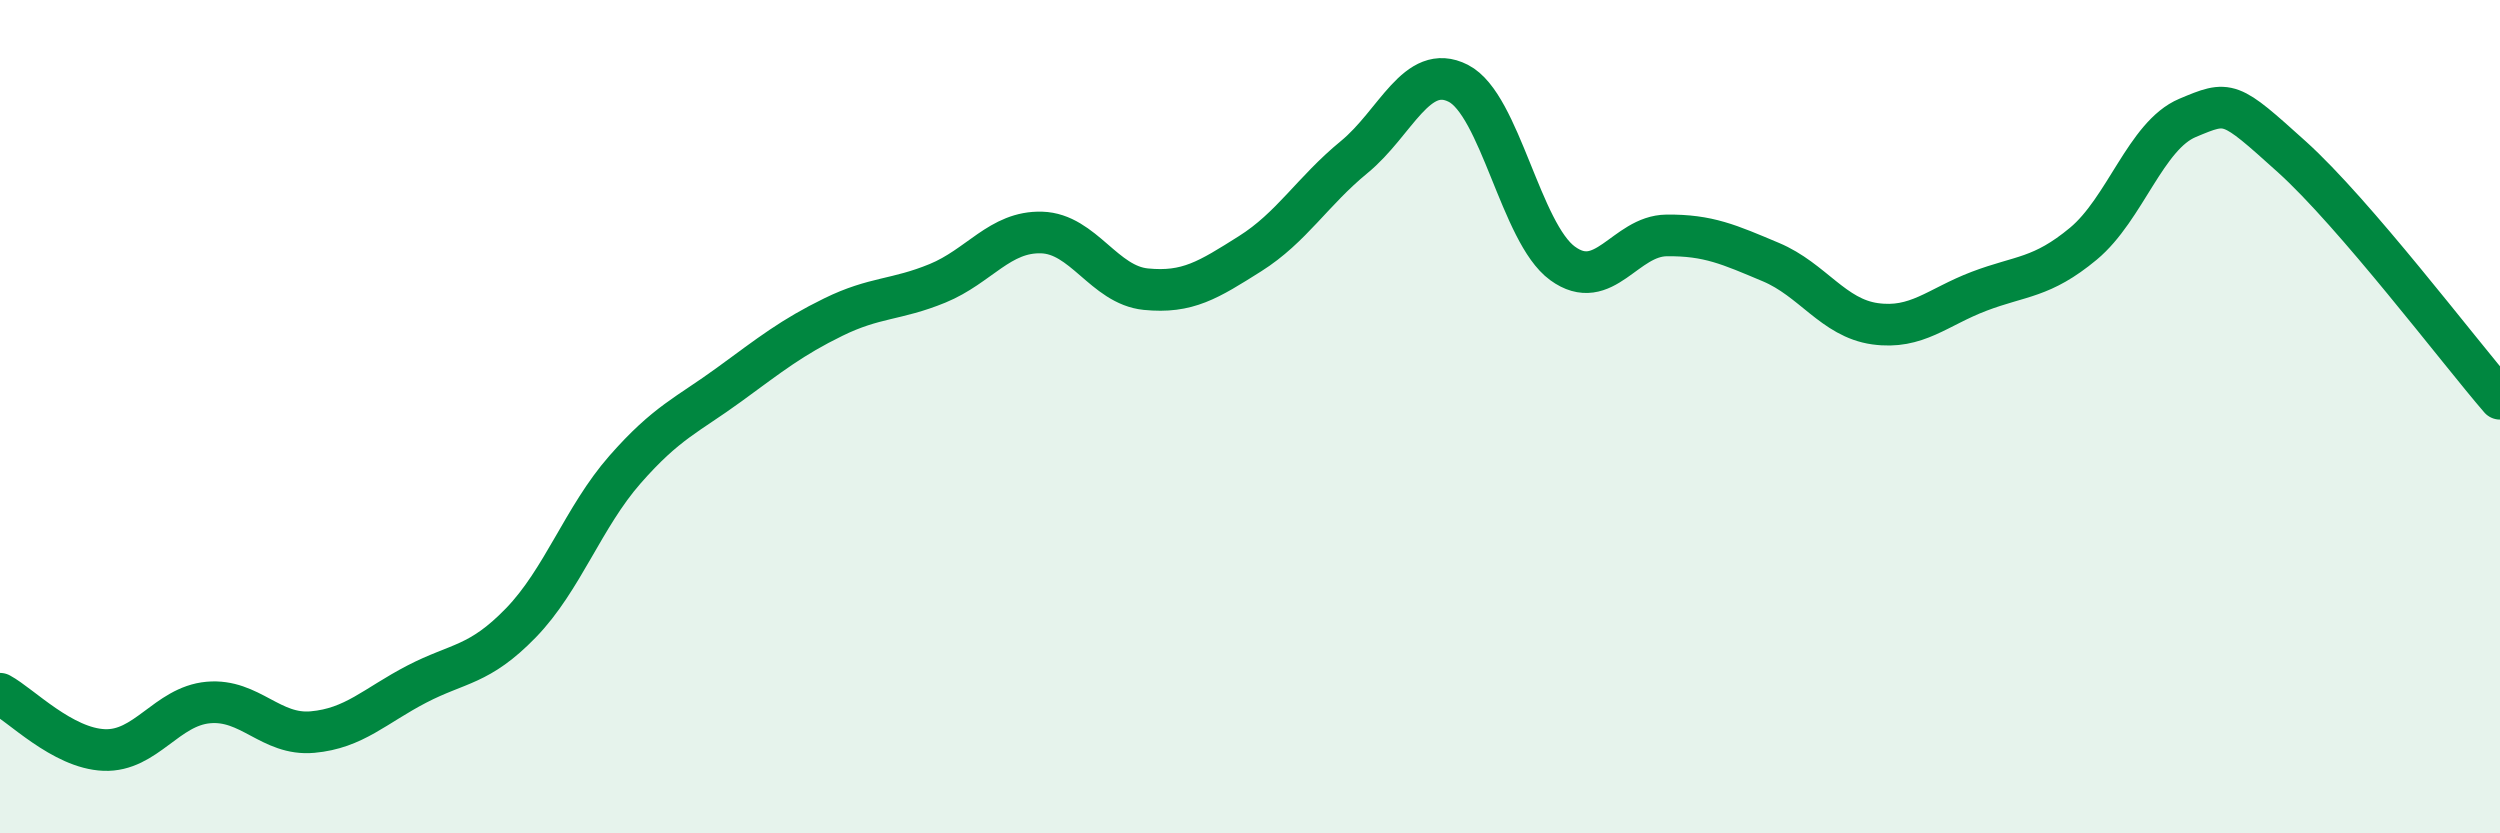 
    <svg width="60" height="20" viewBox="0 0 60 20" xmlns="http://www.w3.org/2000/svg">
      <path
        d="M 0,16.65 C 0.5,16.92 1.5,17.96 2.5,18 C 3.5,18.04 4,16.95 5,16.86 C 6,16.77 6.5,17.66 7.5,17.57 C 8.5,17.48 9,16.94 10,16.42 C 11,15.9 11.5,15.98 12.5,14.95 C 13.5,13.92 14,12.41 15,11.27 C 16,10.13 16.5,9.96 17.5,9.23 C 18.5,8.5 19,8.1 20,7.61 C 21,7.12 21.5,7.21 22.5,6.8 C 23.5,6.39 24,5.55 25,5.58 C 26,5.61 26.5,6.84 27.5,6.94 C 28.5,7.04 29,6.72 30,6.09 C 31,5.46 31.5,4.59 32.5,3.77 C 33.5,2.95 34,1.49 35,2 C 36,2.51 36.5,5.59 37.5,6.32 C 38.5,7.05 39,5.66 40,5.65 C 41,5.64 41.5,5.87 42.5,6.29 C 43.5,6.71 44,7.63 45,7.77 C 46,7.91 46.5,7.37 47.5,6.99 C 48.5,6.61 49,6.68 50,5.85 C 51,5.02 51.5,3.25 52.5,2.83 C 53.5,2.41 53.5,2.41 55,3.76 C 56.5,5.11 59,8.41 60,9.57L60 20L0 20Z"
        fill="#008740"
        opacity="0.1"
        stroke-linecap="round"
        stroke-linejoin="round"
      />
      <path
        d="M 0,16.65 C 0.5,16.92 1.5,17.96 2.5,18 C 3.5,18.04 4,16.95 5,16.86 C 6,16.77 6.5,17.66 7.5,17.57 C 8.5,17.48 9,16.94 10,16.42 C 11,15.9 11.5,15.98 12.5,14.95 C 13.5,13.92 14,12.41 15,11.27 C 16,10.13 16.5,9.96 17.5,9.23 C 18.5,8.5 19,8.1 20,7.61 C 21,7.12 21.5,7.21 22.5,6.8 C 23.5,6.39 24,5.55 25,5.58 C 26,5.61 26.5,6.84 27.5,6.94 C 28.5,7.04 29,6.72 30,6.09 C 31,5.46 31.5,4.59 32.5,3.77 C 33.5,2.95 34,1.49 35,2 C 36,2.51 36.5,5.59 37.5,6.32 C 38.5,7.05 39,5.66 40,5.65 C 41,5.64 41.5,5.87 42.5,6.29 C 43.5,6.71 44,7.63 45,7.77 C 46,7.91 46.5,7.37 47.5,6.99 C 48.5,6.61 49,6.68 50,5.85 C 51,5.02 51.5,3.25 52.5,2.83 C 53.5,2.41 53.5,2.41 55,3.76 C 56.5,5.11 59,8.41 60,9.57"
        stroke="#008740"
        stroke-width="1"
        fill="none"
        stroke-linecap="round"
        stroke-linejoin="round"
      />
    </svg>
  